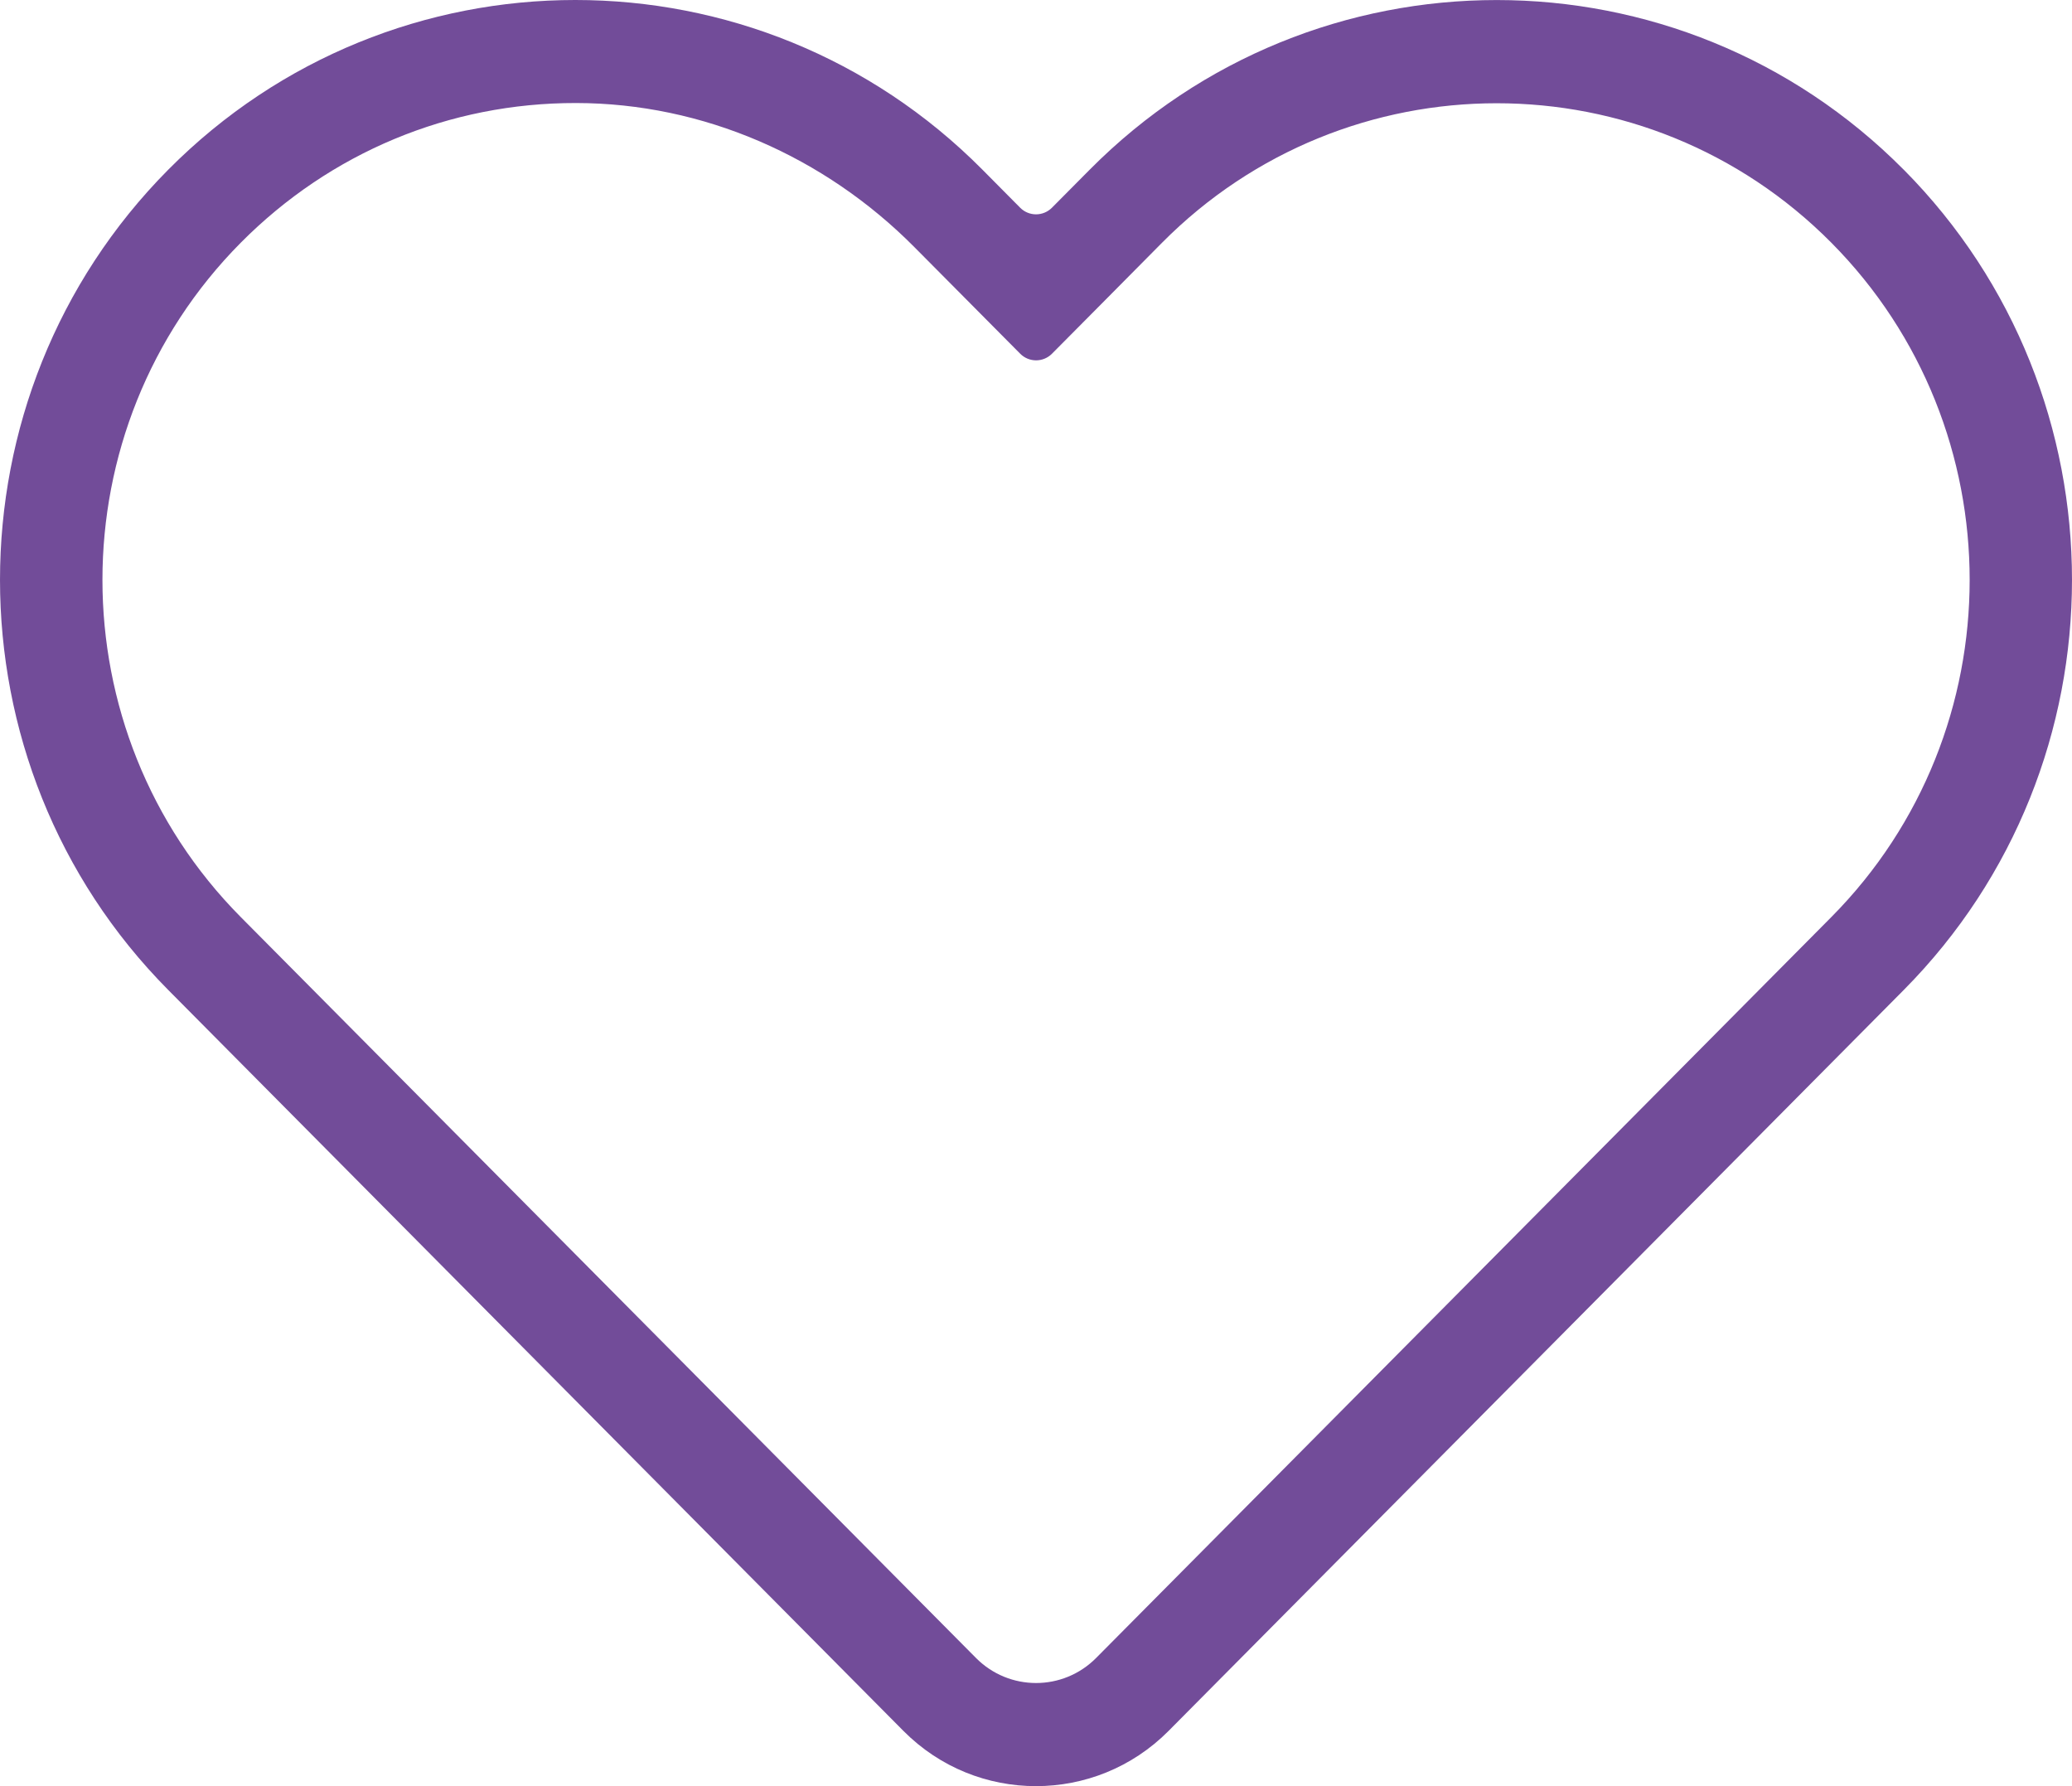 <svg width="58" height="50" viewBox="0 0 58 50" fill="none" xmlns="http://www.w3.org/2000/svg">
<path d="M53.29 4.751C47.007 -1.582 36.785 -1.582 30.502 4.751L29.447 5.814C29.201 6.061 28.803 6.063 28.556 5.814L27.5 4.749C21.216 -1.583 10.994 -1.583 4.711 4.749C-1.57 11.082 -1.57 21.383 4.711 27.714L9.922 32.966L25.29 48.455C26.314 49.486 27.656 50 28.999 50C30.343 50 31.686 49.486 32.71 48.455L48.078 32.966L53.289 27.714C59.57 21.383 59.57 11.082 53.289 4.749L53.29 4.751ZM51.263 25.672L49.36 27.59L46.052 30.924L30.683 46.412C29.756 47.347 28.247 47.347 27.32 46.412L11.944 30.916L6.74 25.672C1.577 20.467 1.577 11.999 6.74 6.794C9.247 4.268 12.579 2.879 16.125 2.884C19.682 2.888 23.08 4.382 25.595 6.917L26.975 8.307L28.558 9.902C28.803 10.149 29.201 10.149 29.447 9.902L31.03 8.307L32.529 6.794C37.694 1.589 46.098 1.589 51.263 6.794C56.426 11.999 56.426 20.467 51.263 25.672Z" fill="#724C99"/>
</svg>

